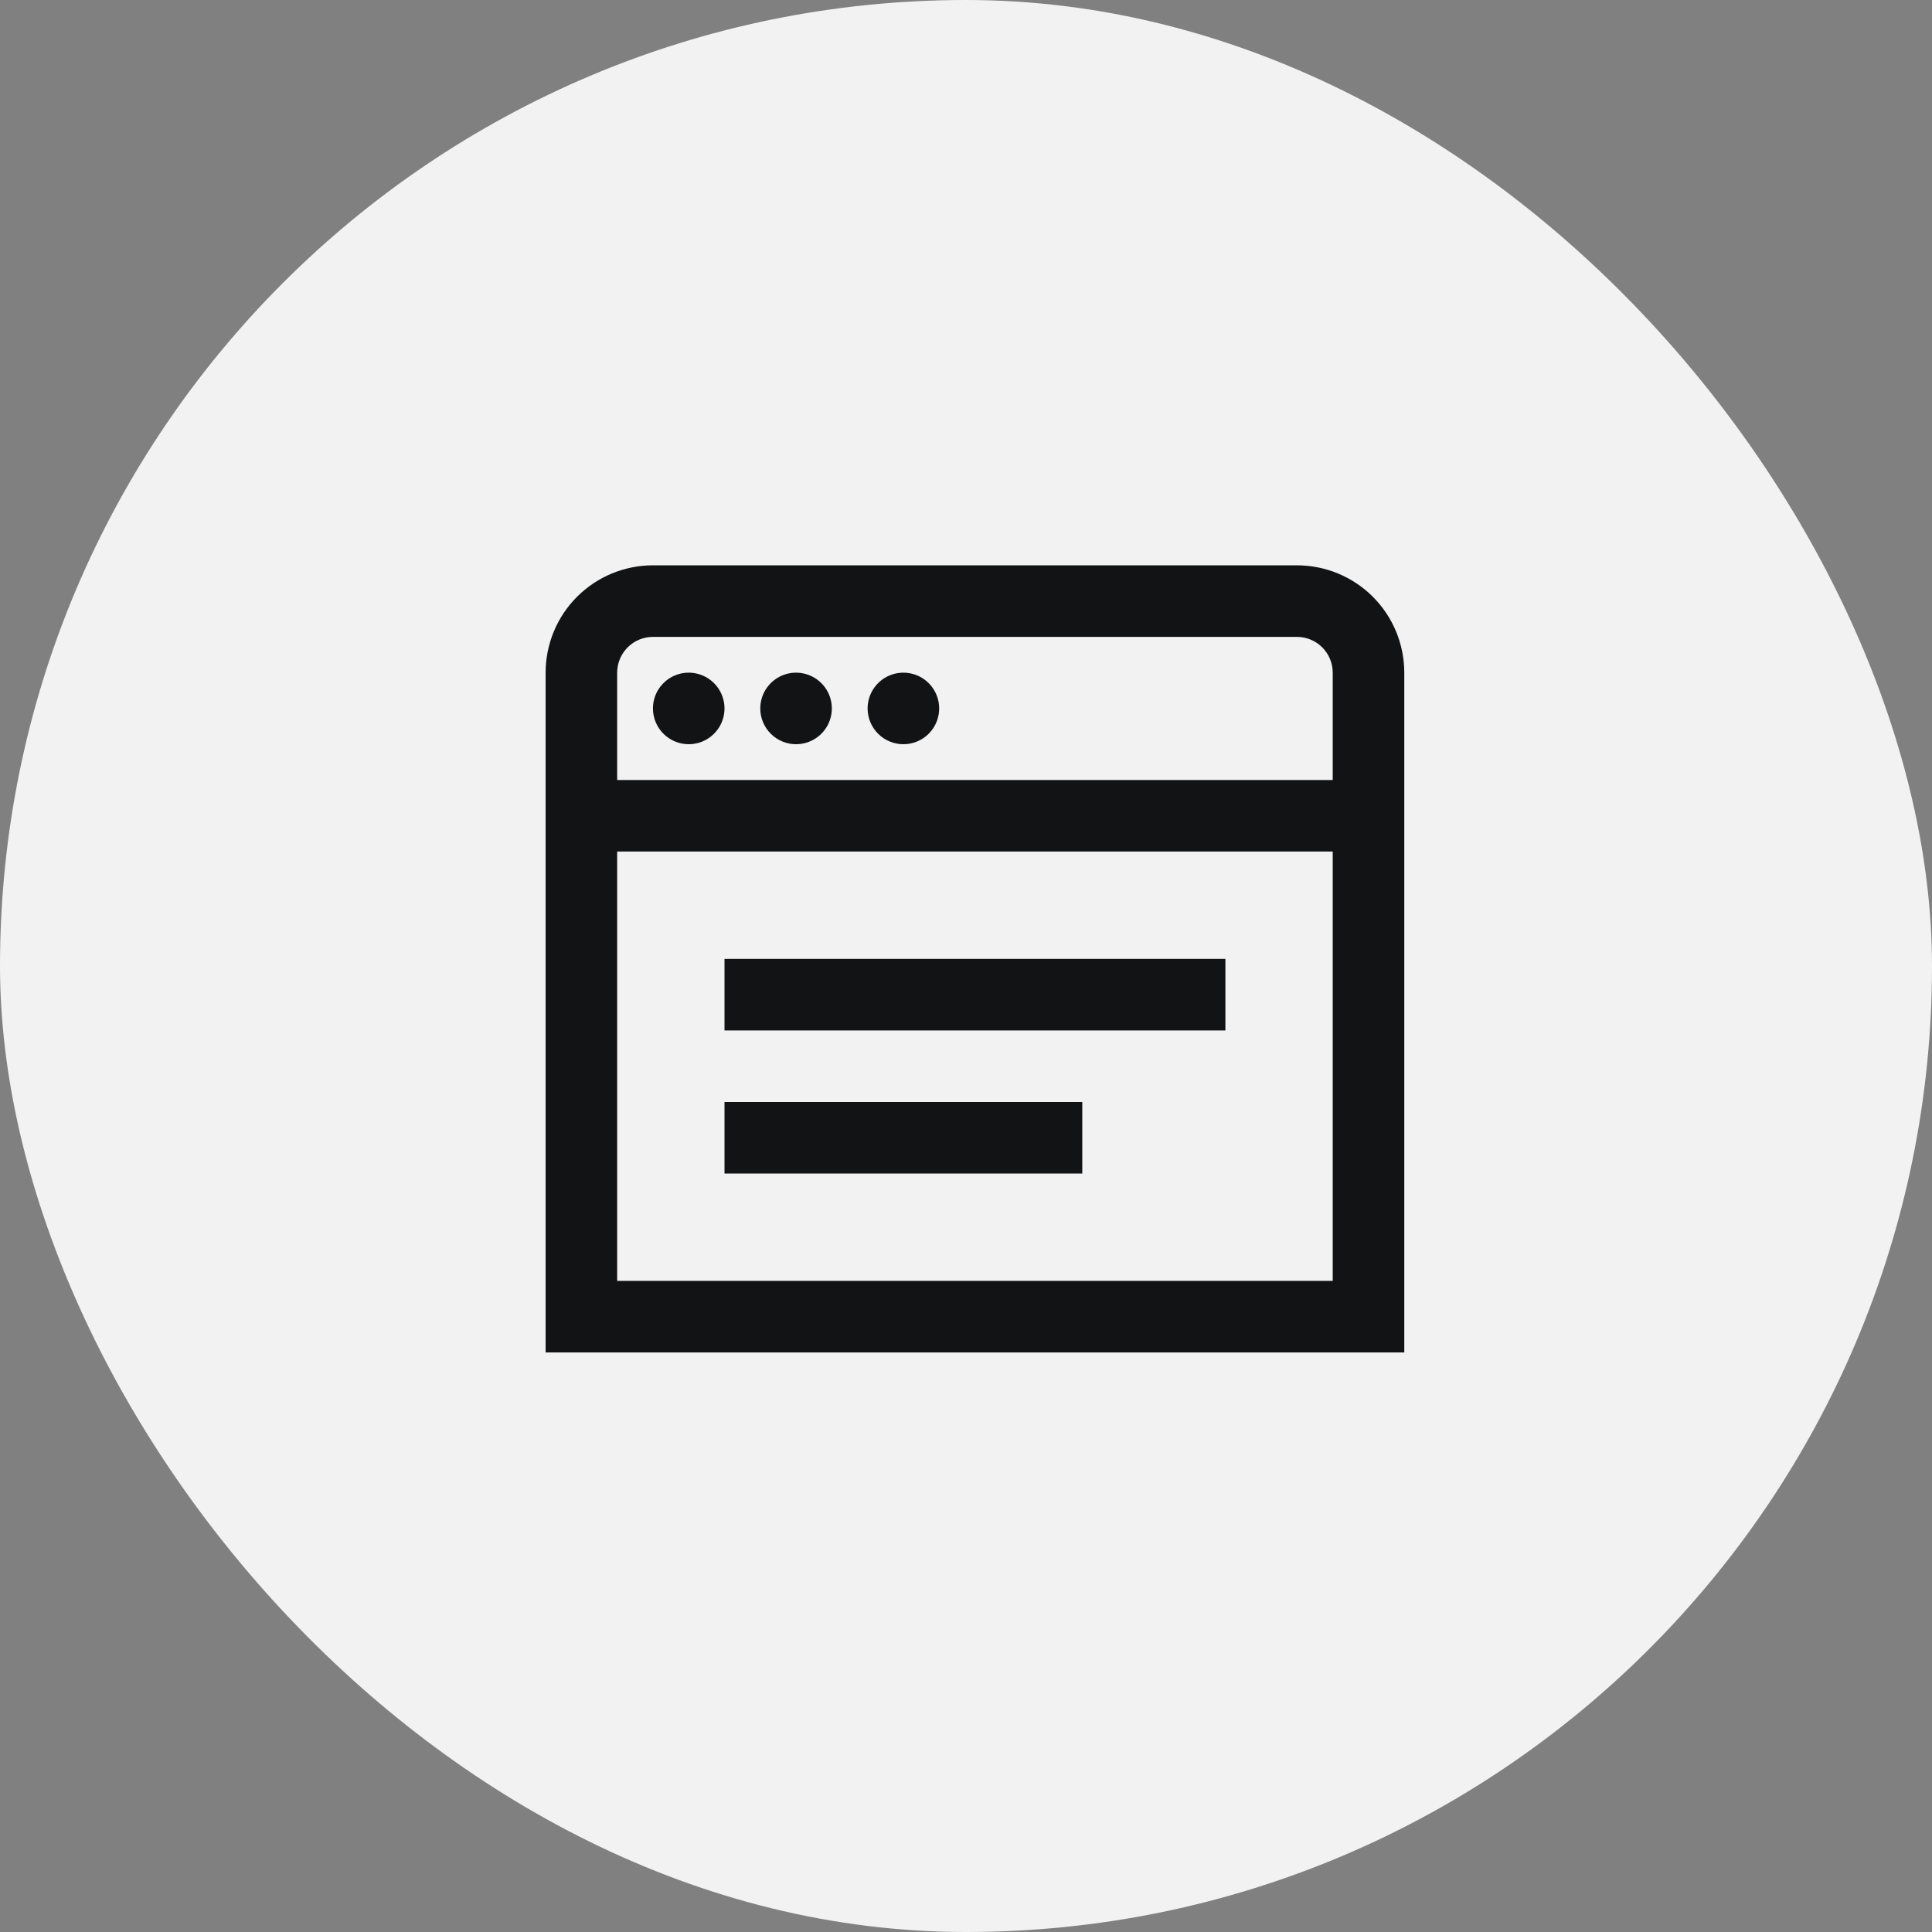 <svg width="108" height="108" viewBox="0 0 108 108" fill="none" xmlns="http://www.w3.org/2000/svg">
<rect x="0" y="0" width="108" height="108" fill="#808080" stroke="none"/>
<rect width="108" height="108" rx="54" fill="#F2F2F2"/>
<g clip-path="url(#clip0_30_120194)">
<path d="M72.5 31.602H36.5C34.909 31.602 33.383 32.234 32.257 33.359C31.132 34.485 30.5 36.011 30.5 37.602V75.602H78.5V37.602C78.5 36.011 77.868 34.485 76.743 33.359C75.617 32.234 74.091 31.602 72.5 31.602ZM36.5 35.602H72.5C73.03 35.602 73.539 35.813 73.914 36.188C74.289 36.563 74.5 37.072 74.5 37.602V43.602H34.5V37.602C34.5 37.072 34.711 36.563 35.086 36.188C35.461 35.813 35.97 35.602 36.5 35.602ZM34.5 71.602V47.602H74.5V71.602H34.5ZM40.5 53.602H68.5V57.602H40.5V53.602ZM40.5 61.602H60.5V65.602H40.5V61.602ZM36.5 39.602C36.5 39.206 36.617 38.82 36.837 38.491C37.057 38.162 37.369 37.906 37.735 37.754C38.1 37.603 38.502 37.563 38.89 37.641C39.278 37.718 39.635 37.908 39.914 38.188C40.194 38.468 40.384 38.824 40.462 39.212C40.539 39.6 40.499 40.002 40.348 40.367C40.196 40.733 39.94 41.045 39.611 41.265C39.282 41.485 38.896 41.602 38.5 41.602C37.97 41.602 37.461 41.391 37.086 41.016C36.711 40.641 36.5 40.133 36.5 39.602ZM42.5 39.602C42.5 39.206 42.617 38.82 42.837 38.491C43.057 38.162 43.369 37.906 43.735 37.754C44.1 37.603 44.502 37.563 44.89 37.641C45.278 37.718 45.635 37.908 45.914 38.188C46.194 38.468 46.384 38.824 46.462 39.212C46.539 39.6 46.499 40.002 46.348 40.367C46.196 40.733 45.94 41.045 45.611 41.265C45.282 41.485 44.896 41.602 44.5 41.602C43.97 41.602 43.461 41.391 43.086 41.016C42.711 40.641 42.5 40.133 42.5 39.602ZM48.5 39.602C48.5 39.206 48.617 38.82 48.837 38.491C49.057 38.162 49.369 37.906 49.735 37.754C50.1 37.603 50.502 37.563 50.89 37.641C51.278 37.718 51.635 37.908 51.914 38.188C52.194 38.468 52.384 38.824 52.462 39.212C52.539 39.6 52.499 40.002 52.348 40.367C52.196 40.733 51.94 41.045 51.611 41.265C51.282 41.485 50.896 41.602 50.5 41.602C49.97 41.602 49.461 41.391 49.086 41.016C48.711 40.641 48.5 40.133 48.5 39.602Z" fill="#121314"/>
</g>
<defs>
<clipPath id="clip0_30_120194">
<rect width="48" height="48" fill="white" transform="translate(30.5 29.602)"/>
</clipPath>
</defs>
</svg>

